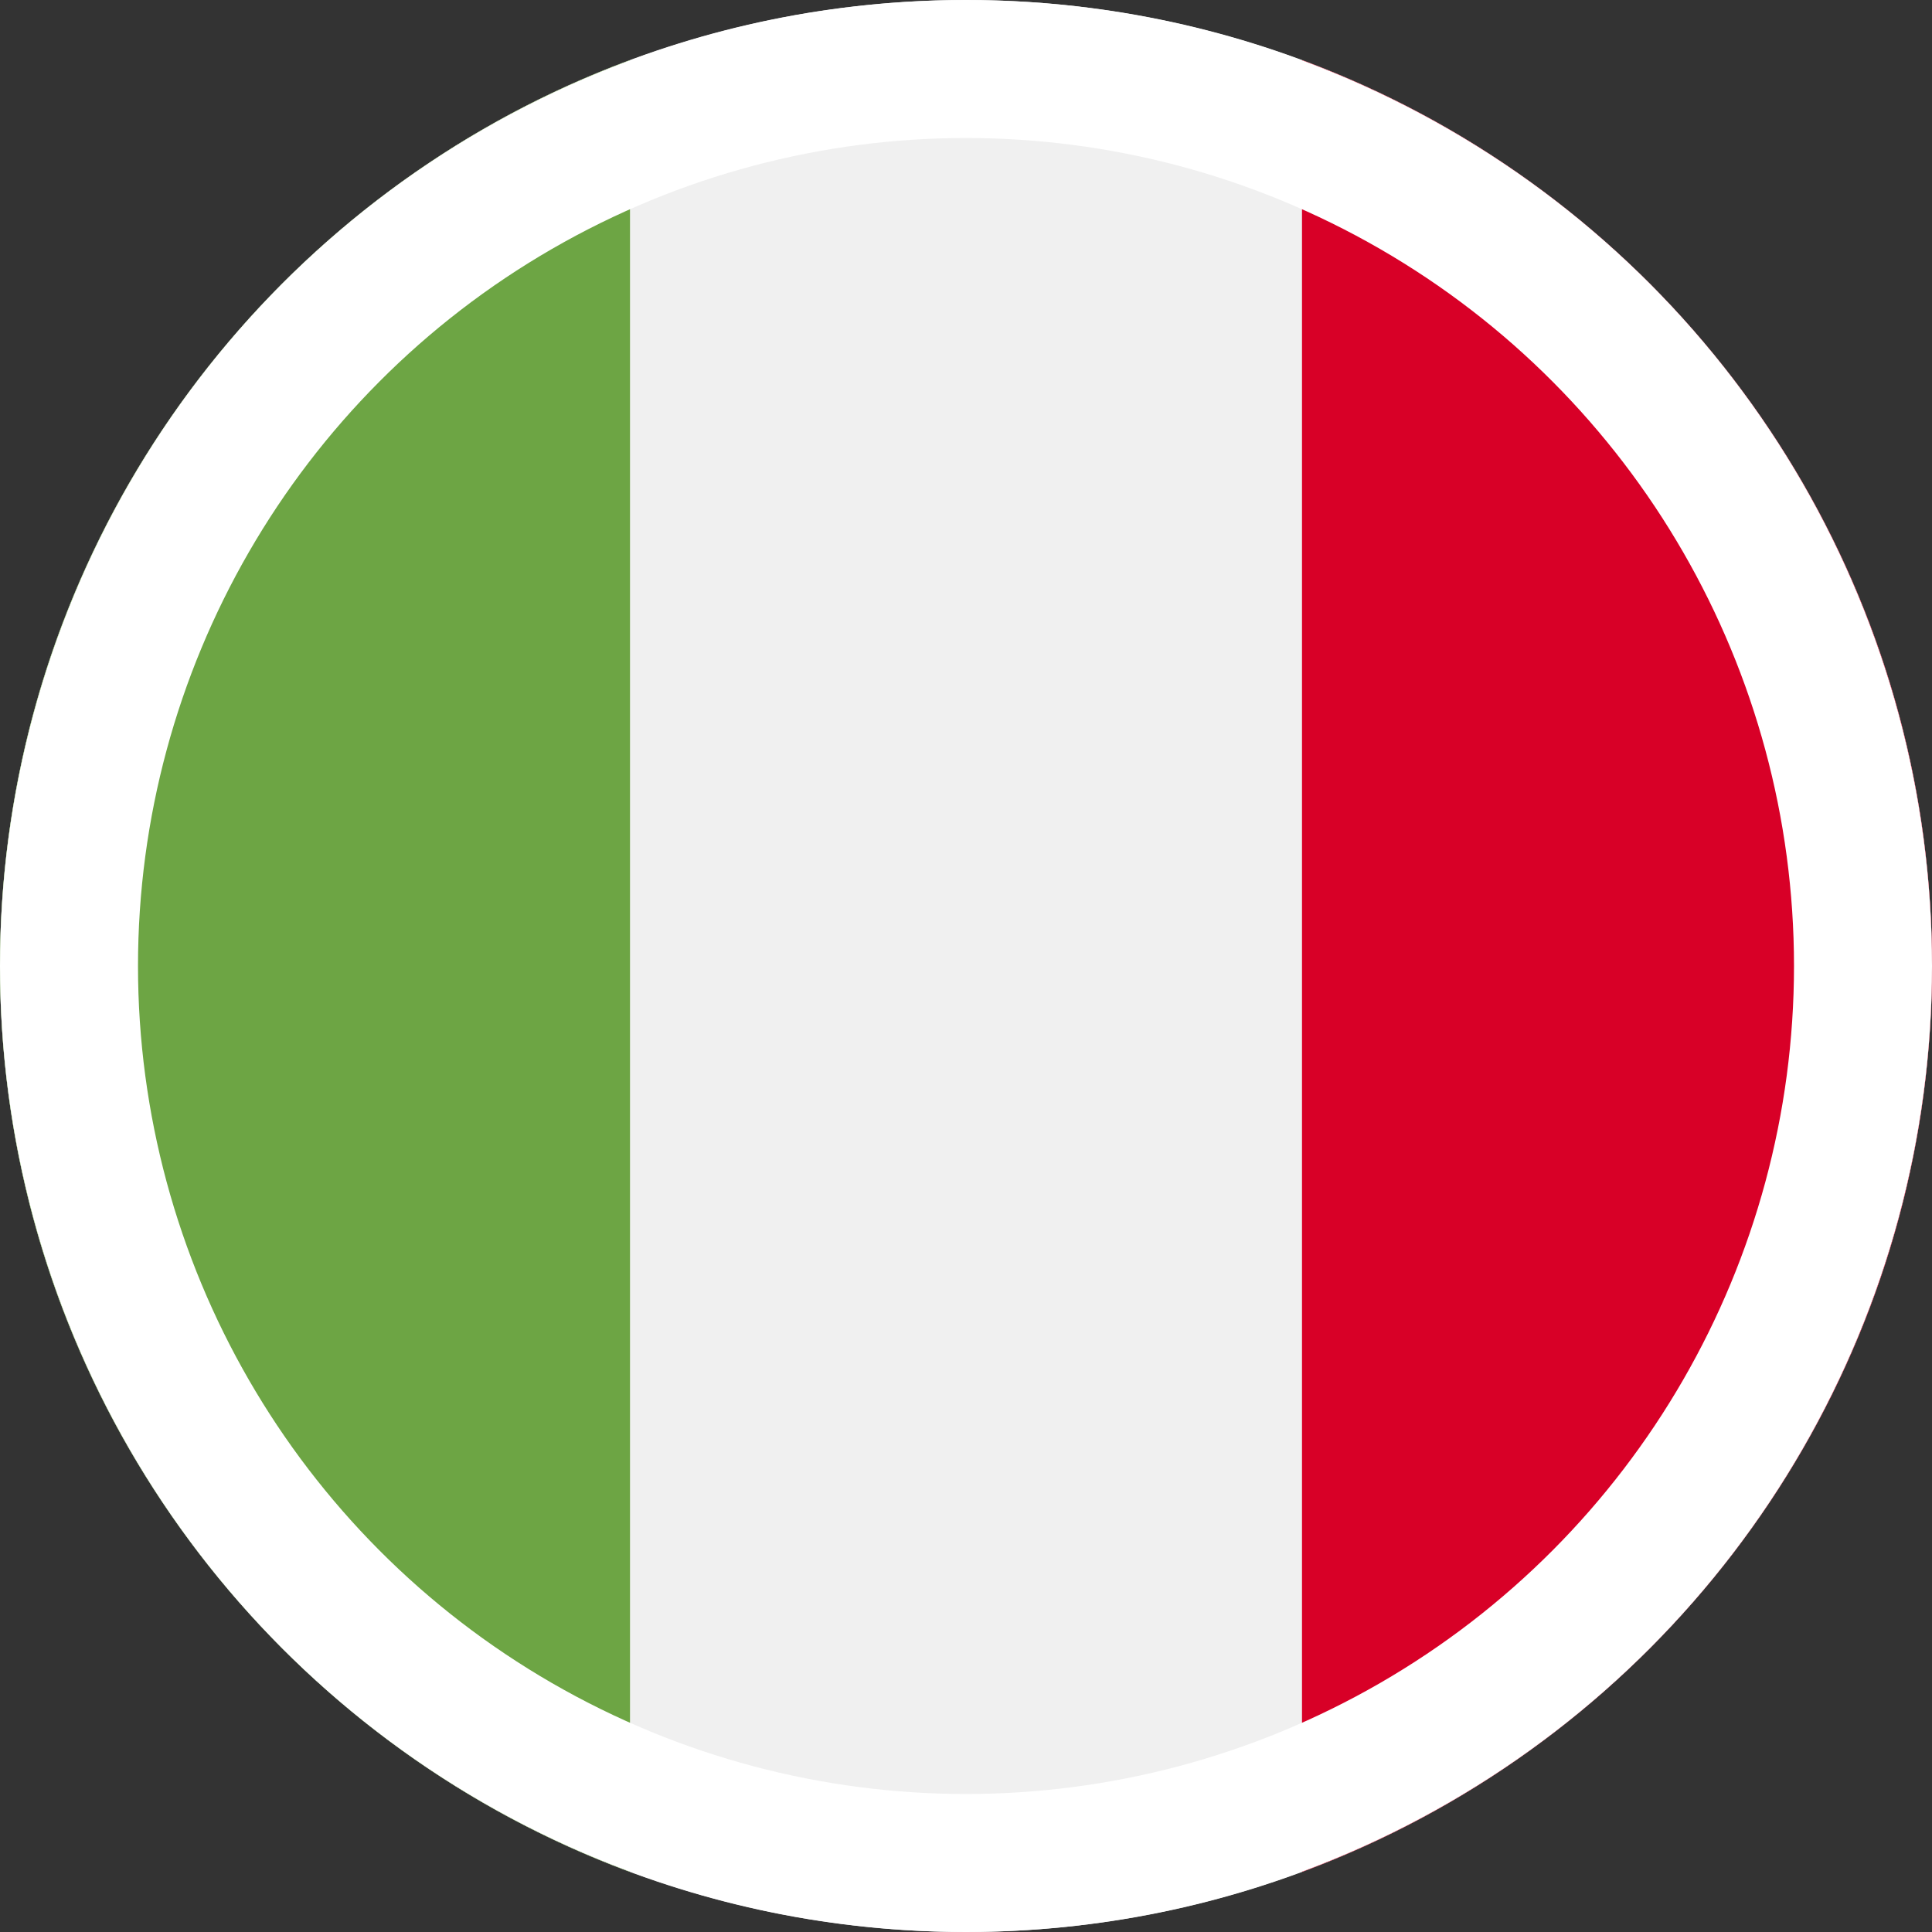 <?xml version="1.0" encoding="UTF-8"?> <svg xmlns="http://www.w3.org/2000/svg" width="56" height="56" viewBox="0 0 56 56" fill="none"><rect x="0" y="0" width="56" height="56" fill="#333333" stroke="none"/><g clip-path="url(#clip0_7841_90)"><path d="M28 56C43.464 56 56 43.464 56 28C56 12.536 43.464 0 28 0C12.536 0 0 12.536 0 28C0 43.464 12.536 56 28 56Z" fill="#F0F0F0"></path><path d="M56 28C56 15.961 48.402 5.698 37.739 1.742V54.259C48.402 50.302 56 40.039 56 28Z" fill="#D80027"></path><path d="M0 28C0 40.039 7.598 50.302 18.261 54.258V1.742C7.598 5.698 0 15.961 0 28Z" fill="#6DA544"></path></g><g clip-path="url(#clip1_7841_90)"><circle cx="28" cy="28" r="26" stroke="white" stroke-width="4"></circle></g><defs><clipPath id="clip0_7841_90"><rect width="56" height="56" fill="white"></rect></clipPath><clipPath id="clip1_7841_90"><rect width="56" height="56" fill="white"></rect></clipPath></defs></svg> 
